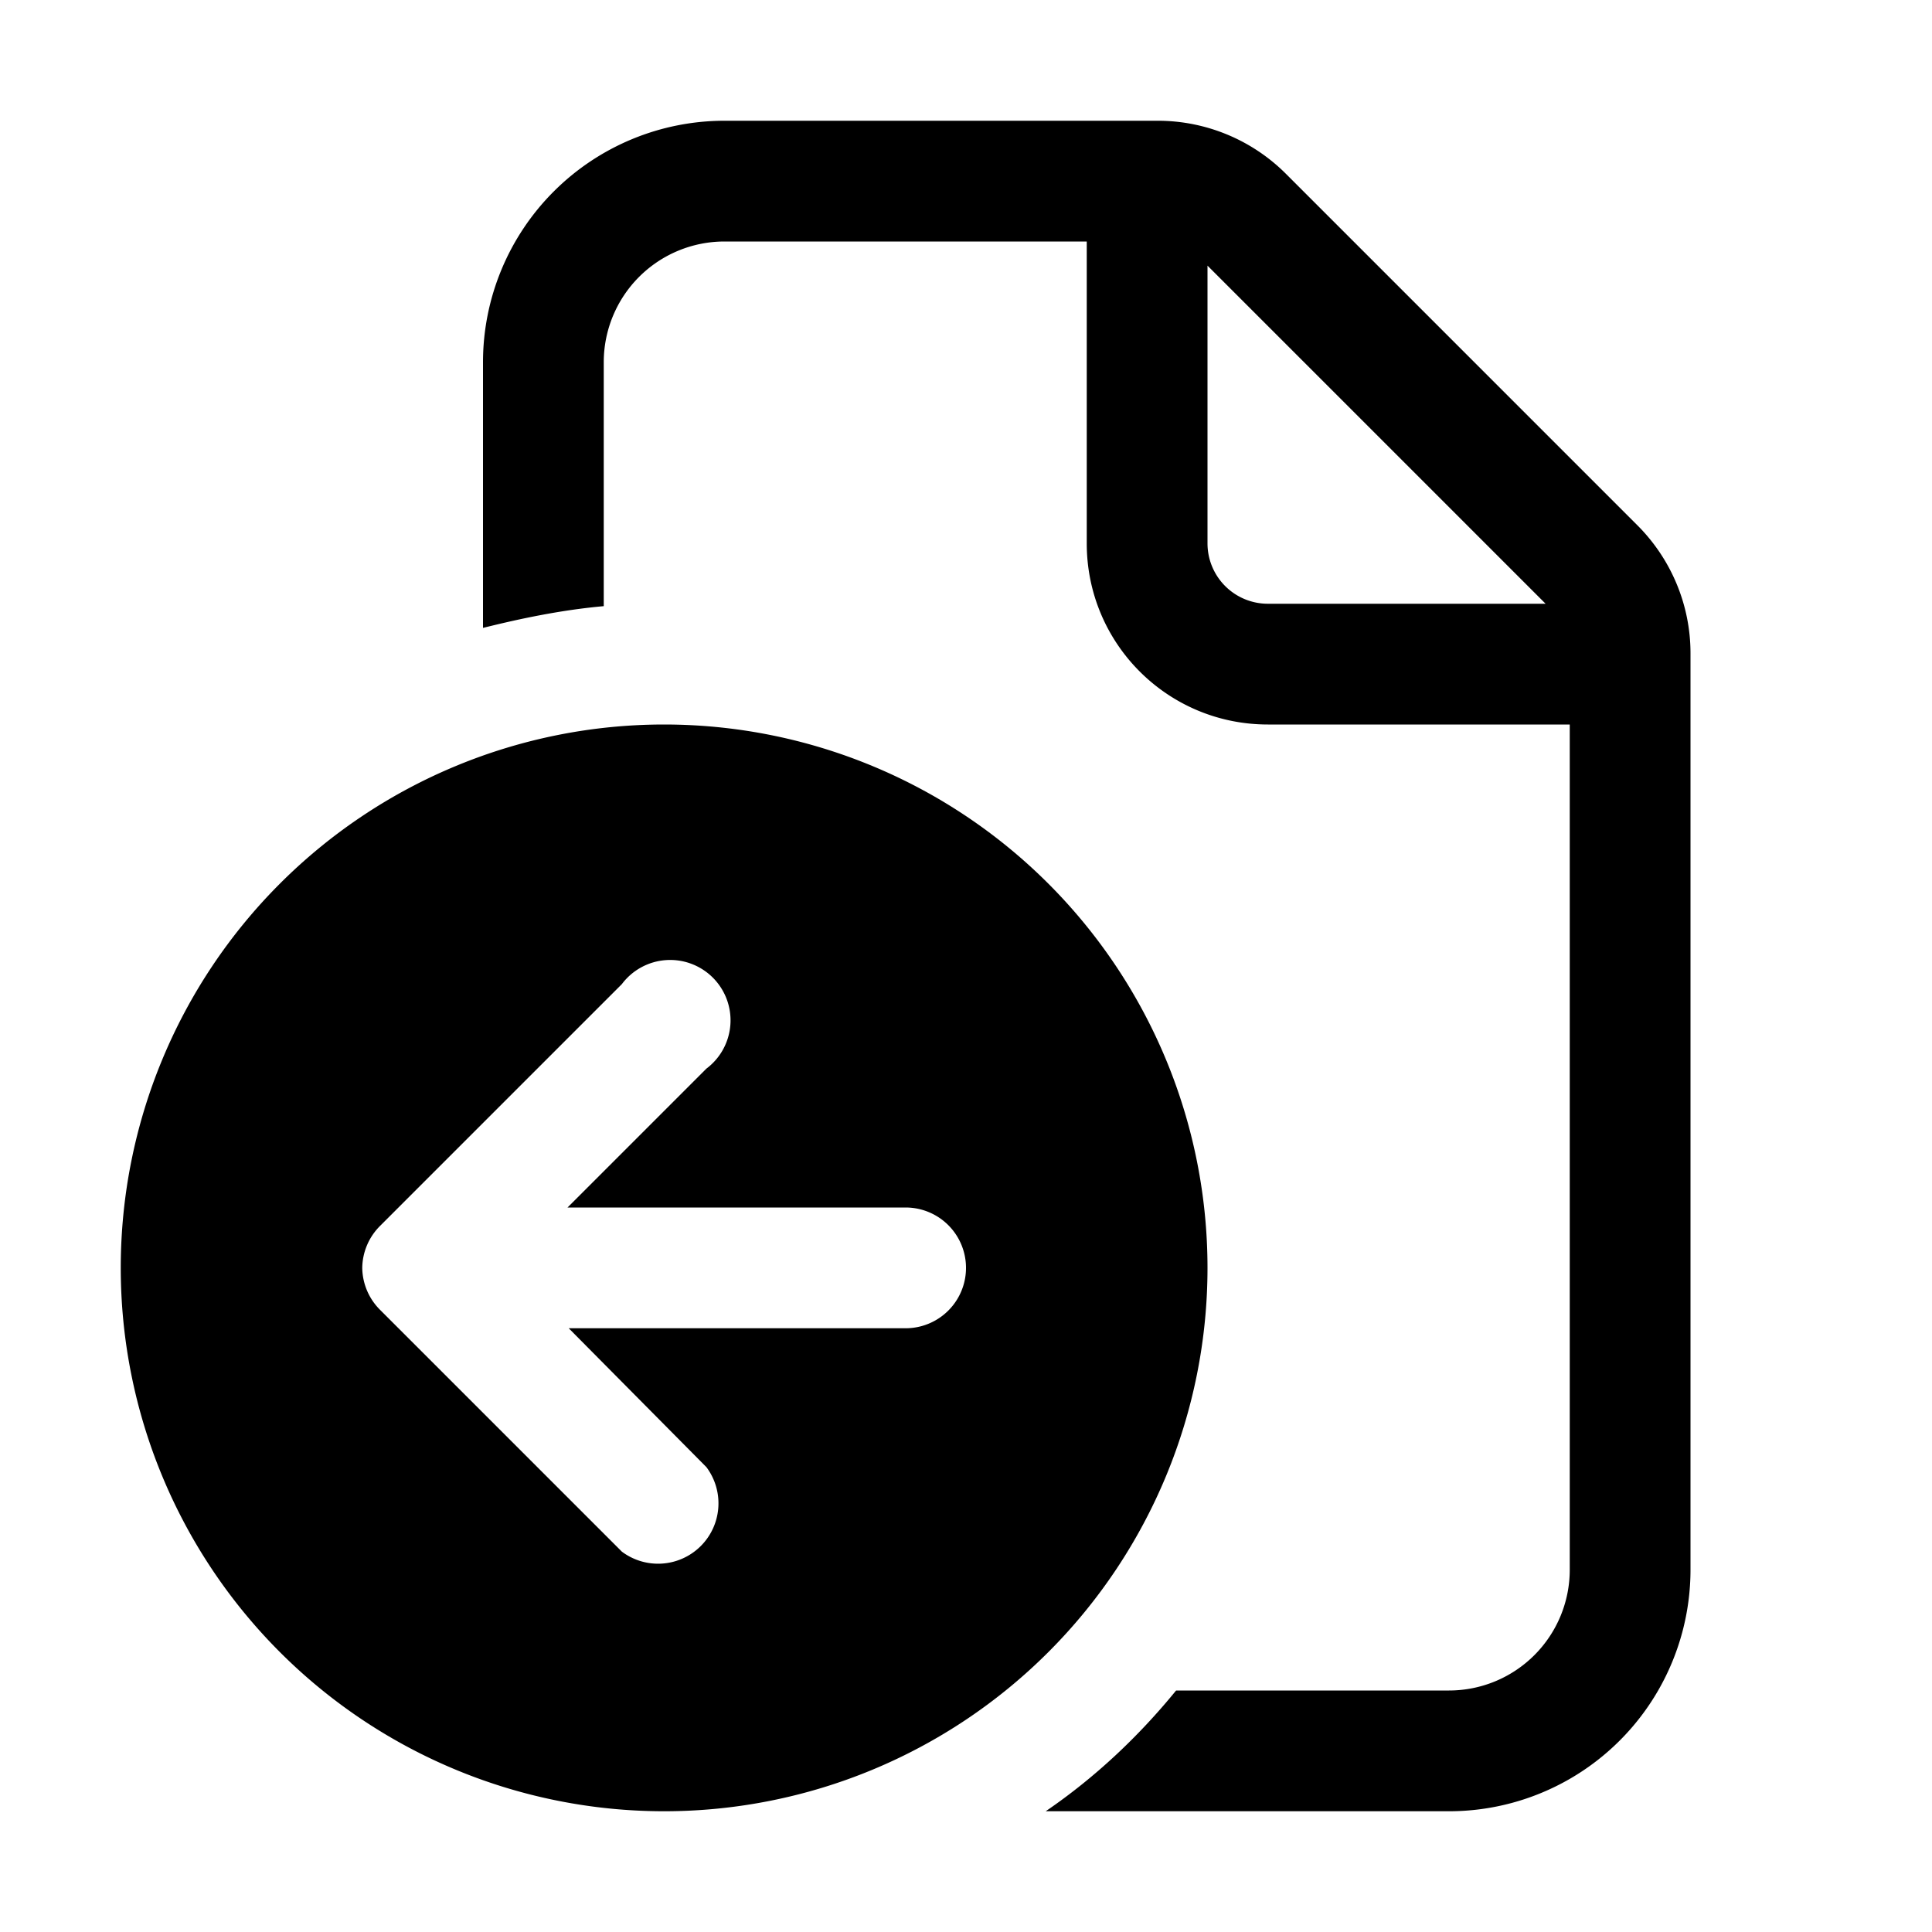 <svg width="16" height="16" viewBox="0 0 16 16" xmlns="http://www.w3.org/2000/svg"><path d="M6 1a2 2 0 0 0-2 2v2.2c.32-.08.66-.15 1-.18V3a1 1 0 0 1 1-1h3v2.5c0 .83.67 1.5 1.5 1.5H13v7a1 1 0 0 1-1 1H9.74c-.31.38-.67.72-1.08 1H12a2 2 0 0 0 2-2V5.41c0-.4-.16-.78-.44-1.06l-2.91-2.91A1.5 1.5 0 0 0 9.59 1H6Zm6.8 4h-2.3a.5.5 0 0 1-.5-.5V2.2L12.8 5ZM10 10.5a4.5 4.5 0 1 1-9 0 4.5 4.5 0 0 1 9 0Zm-6.85-.35a.5.5 0 0 0-.15.35.5.5 0 0 0 .15.35l2 2a.5.5 0 0 0 .7-.7L4.71 11H7.5a.5.5 0 0 0 0-1H4.7l1.15-1.15a.5.5 0 1 0-.7-.7l-2 2Z"/></svg>